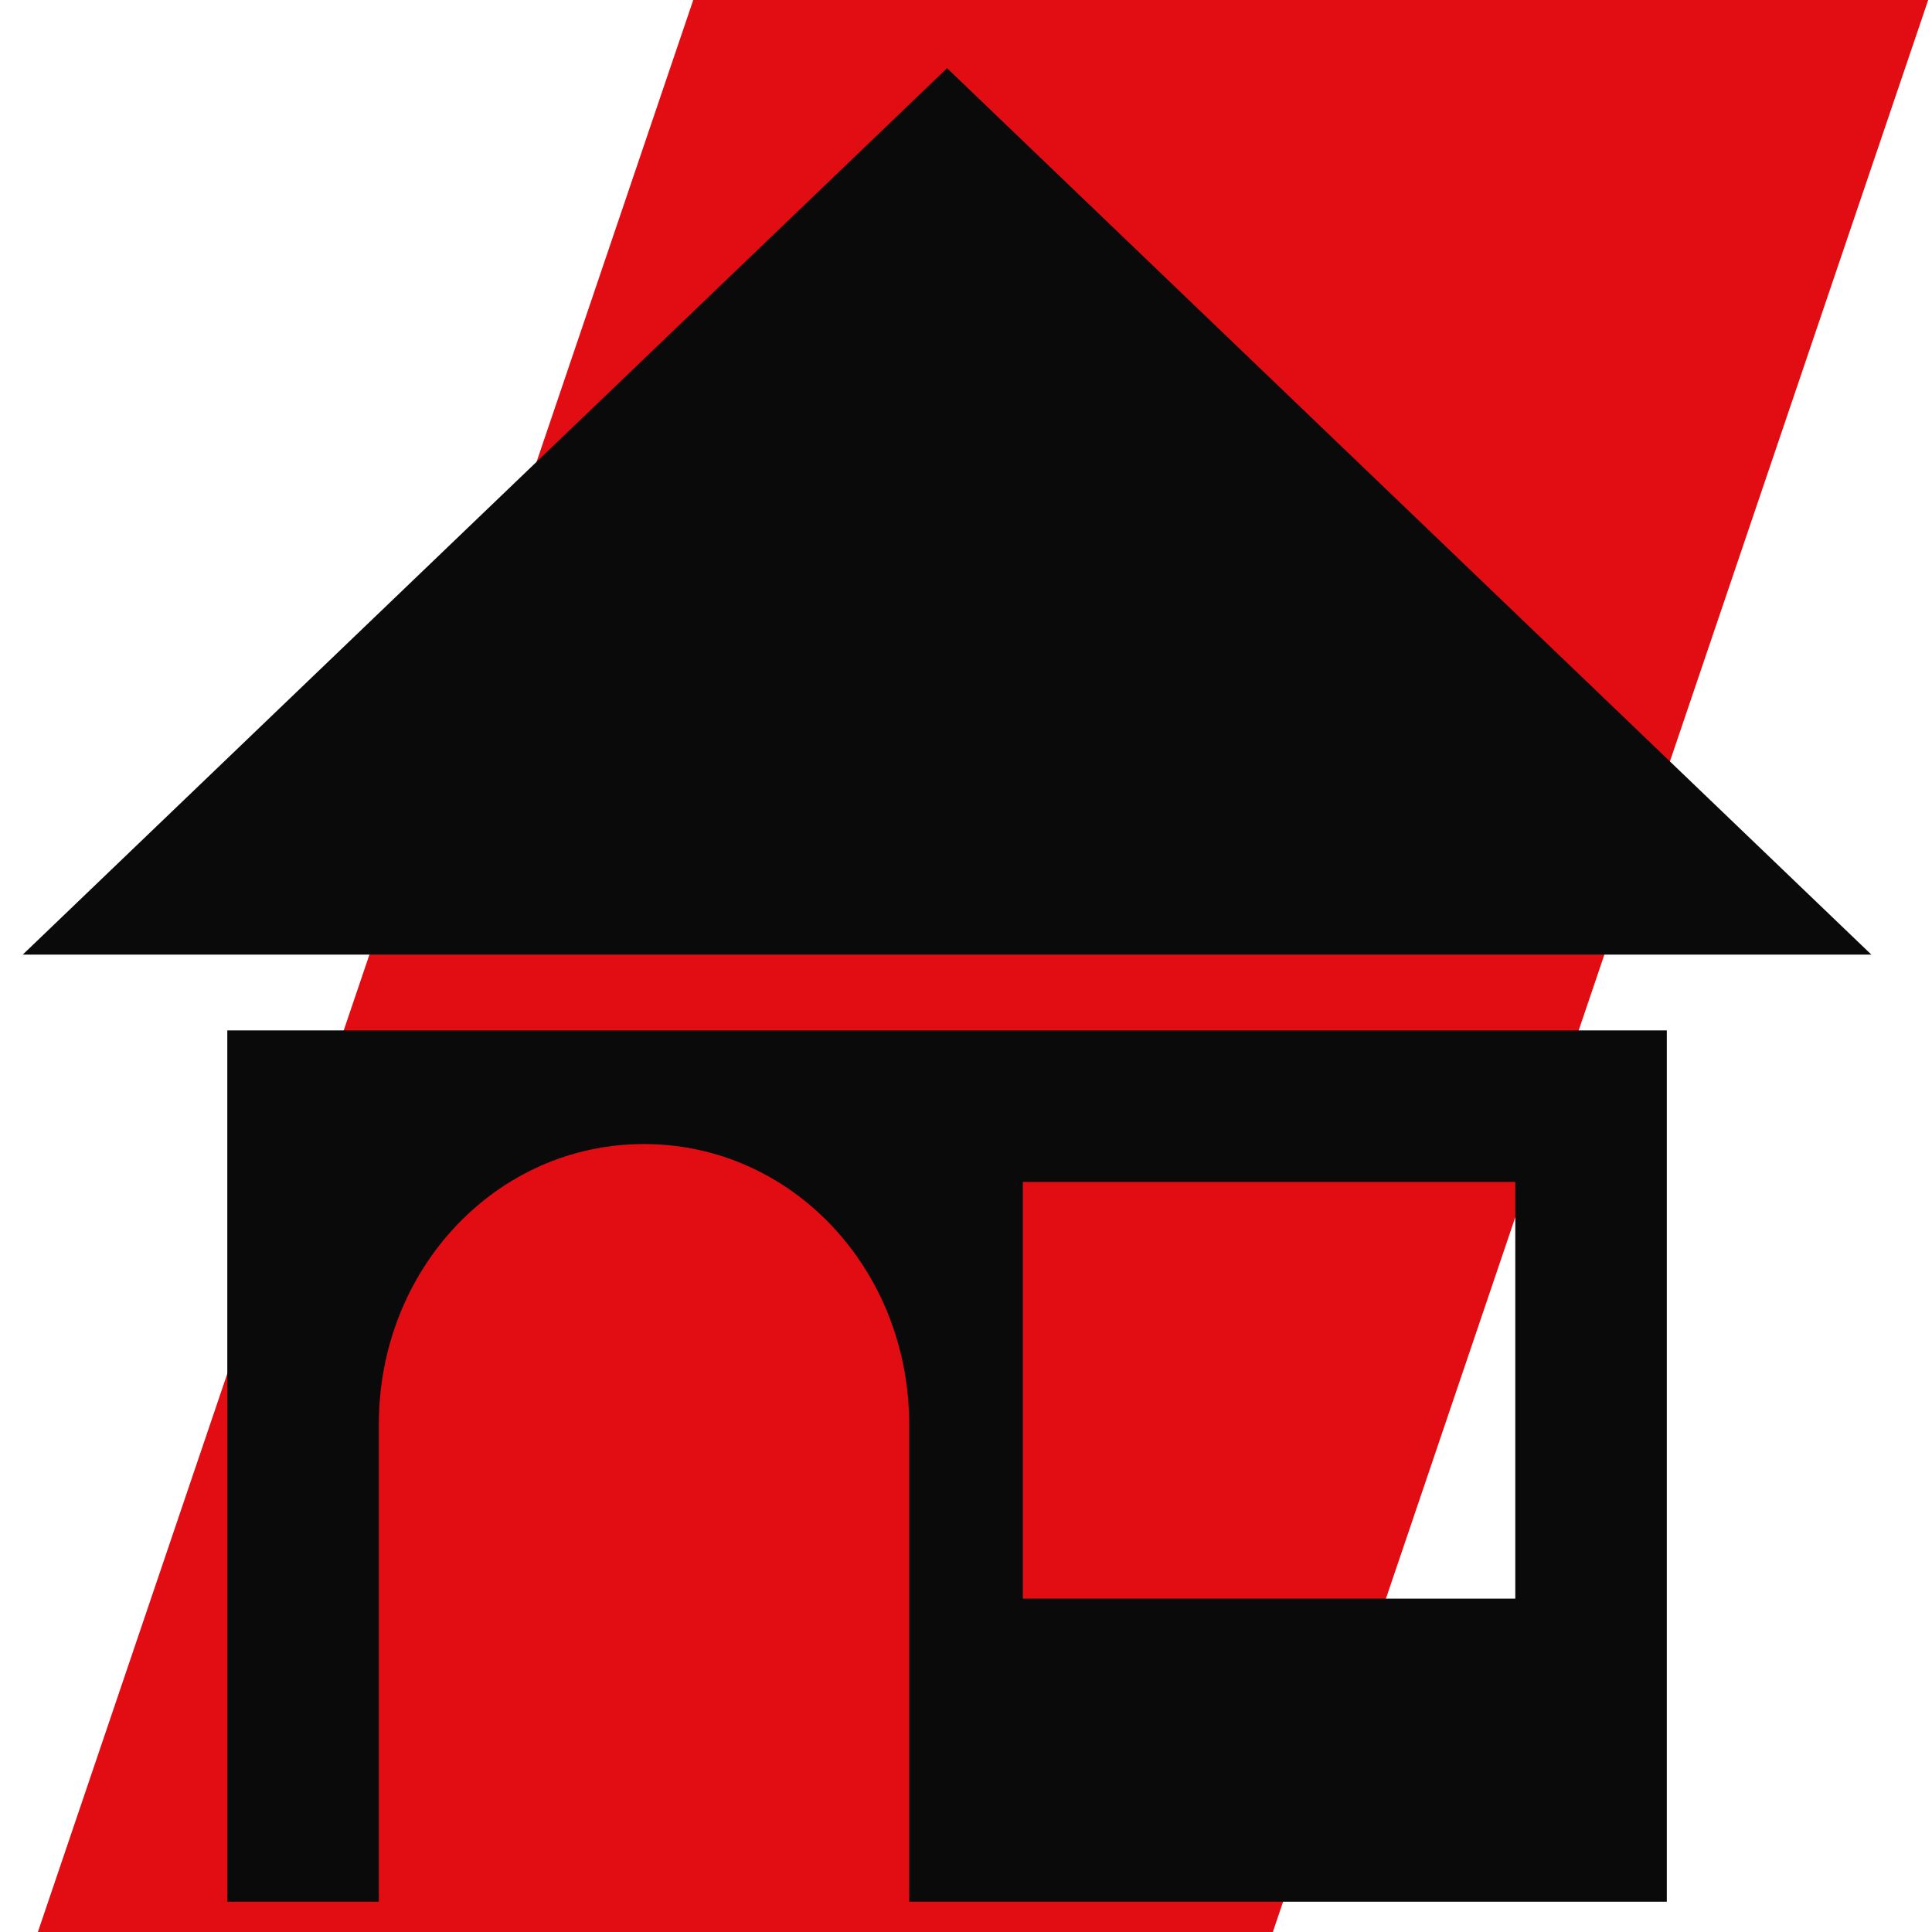<?xml version="1.0" encoding="utf-8"?>
<!-- Generator: Adobe Illustrator 24.1.0, SVG Export Plug-In . SVG Version: 6.00 Build 0)  -->
<svg version="1.1" id="Ebene_1" xmlns="http://www.w3.org/2000/svg" xmlns:xlink="http://www.w3.org/1999/xlink" x="0px" y="0px"
	 viewBox="0 0 51 51" style="enable-background:new 0 0 51 51;" xml:space="preserve">
<style type="text/css">
	.st0{fill-rule:evenodd;clip-rule:evenodd;fill:#E20D13;}
	.st1{fill-rule:evenodd;clip-rule:evenodd;fill:#0A0A0A;}
	.st2{fill:#0A0A0A;}
</style>
<g>
	<path class="st0" d="M50.9,0H18.3L1,51h32.6L50.9,0z"/>
	<g>
		<path class="st1" d="M25,1.8L0.6,25.2h48.8L25,1.8z"/>
		<path class="st2" d="M6,27.2v23h4V37.6c0-4.1,3.1-7.4,7-7.4s7,3.3,7,7.4v12.6h20v-23L6,27.2z M40,42.2H27v-11h13V42.2z"/>
	</g>
</g>
</svg>
